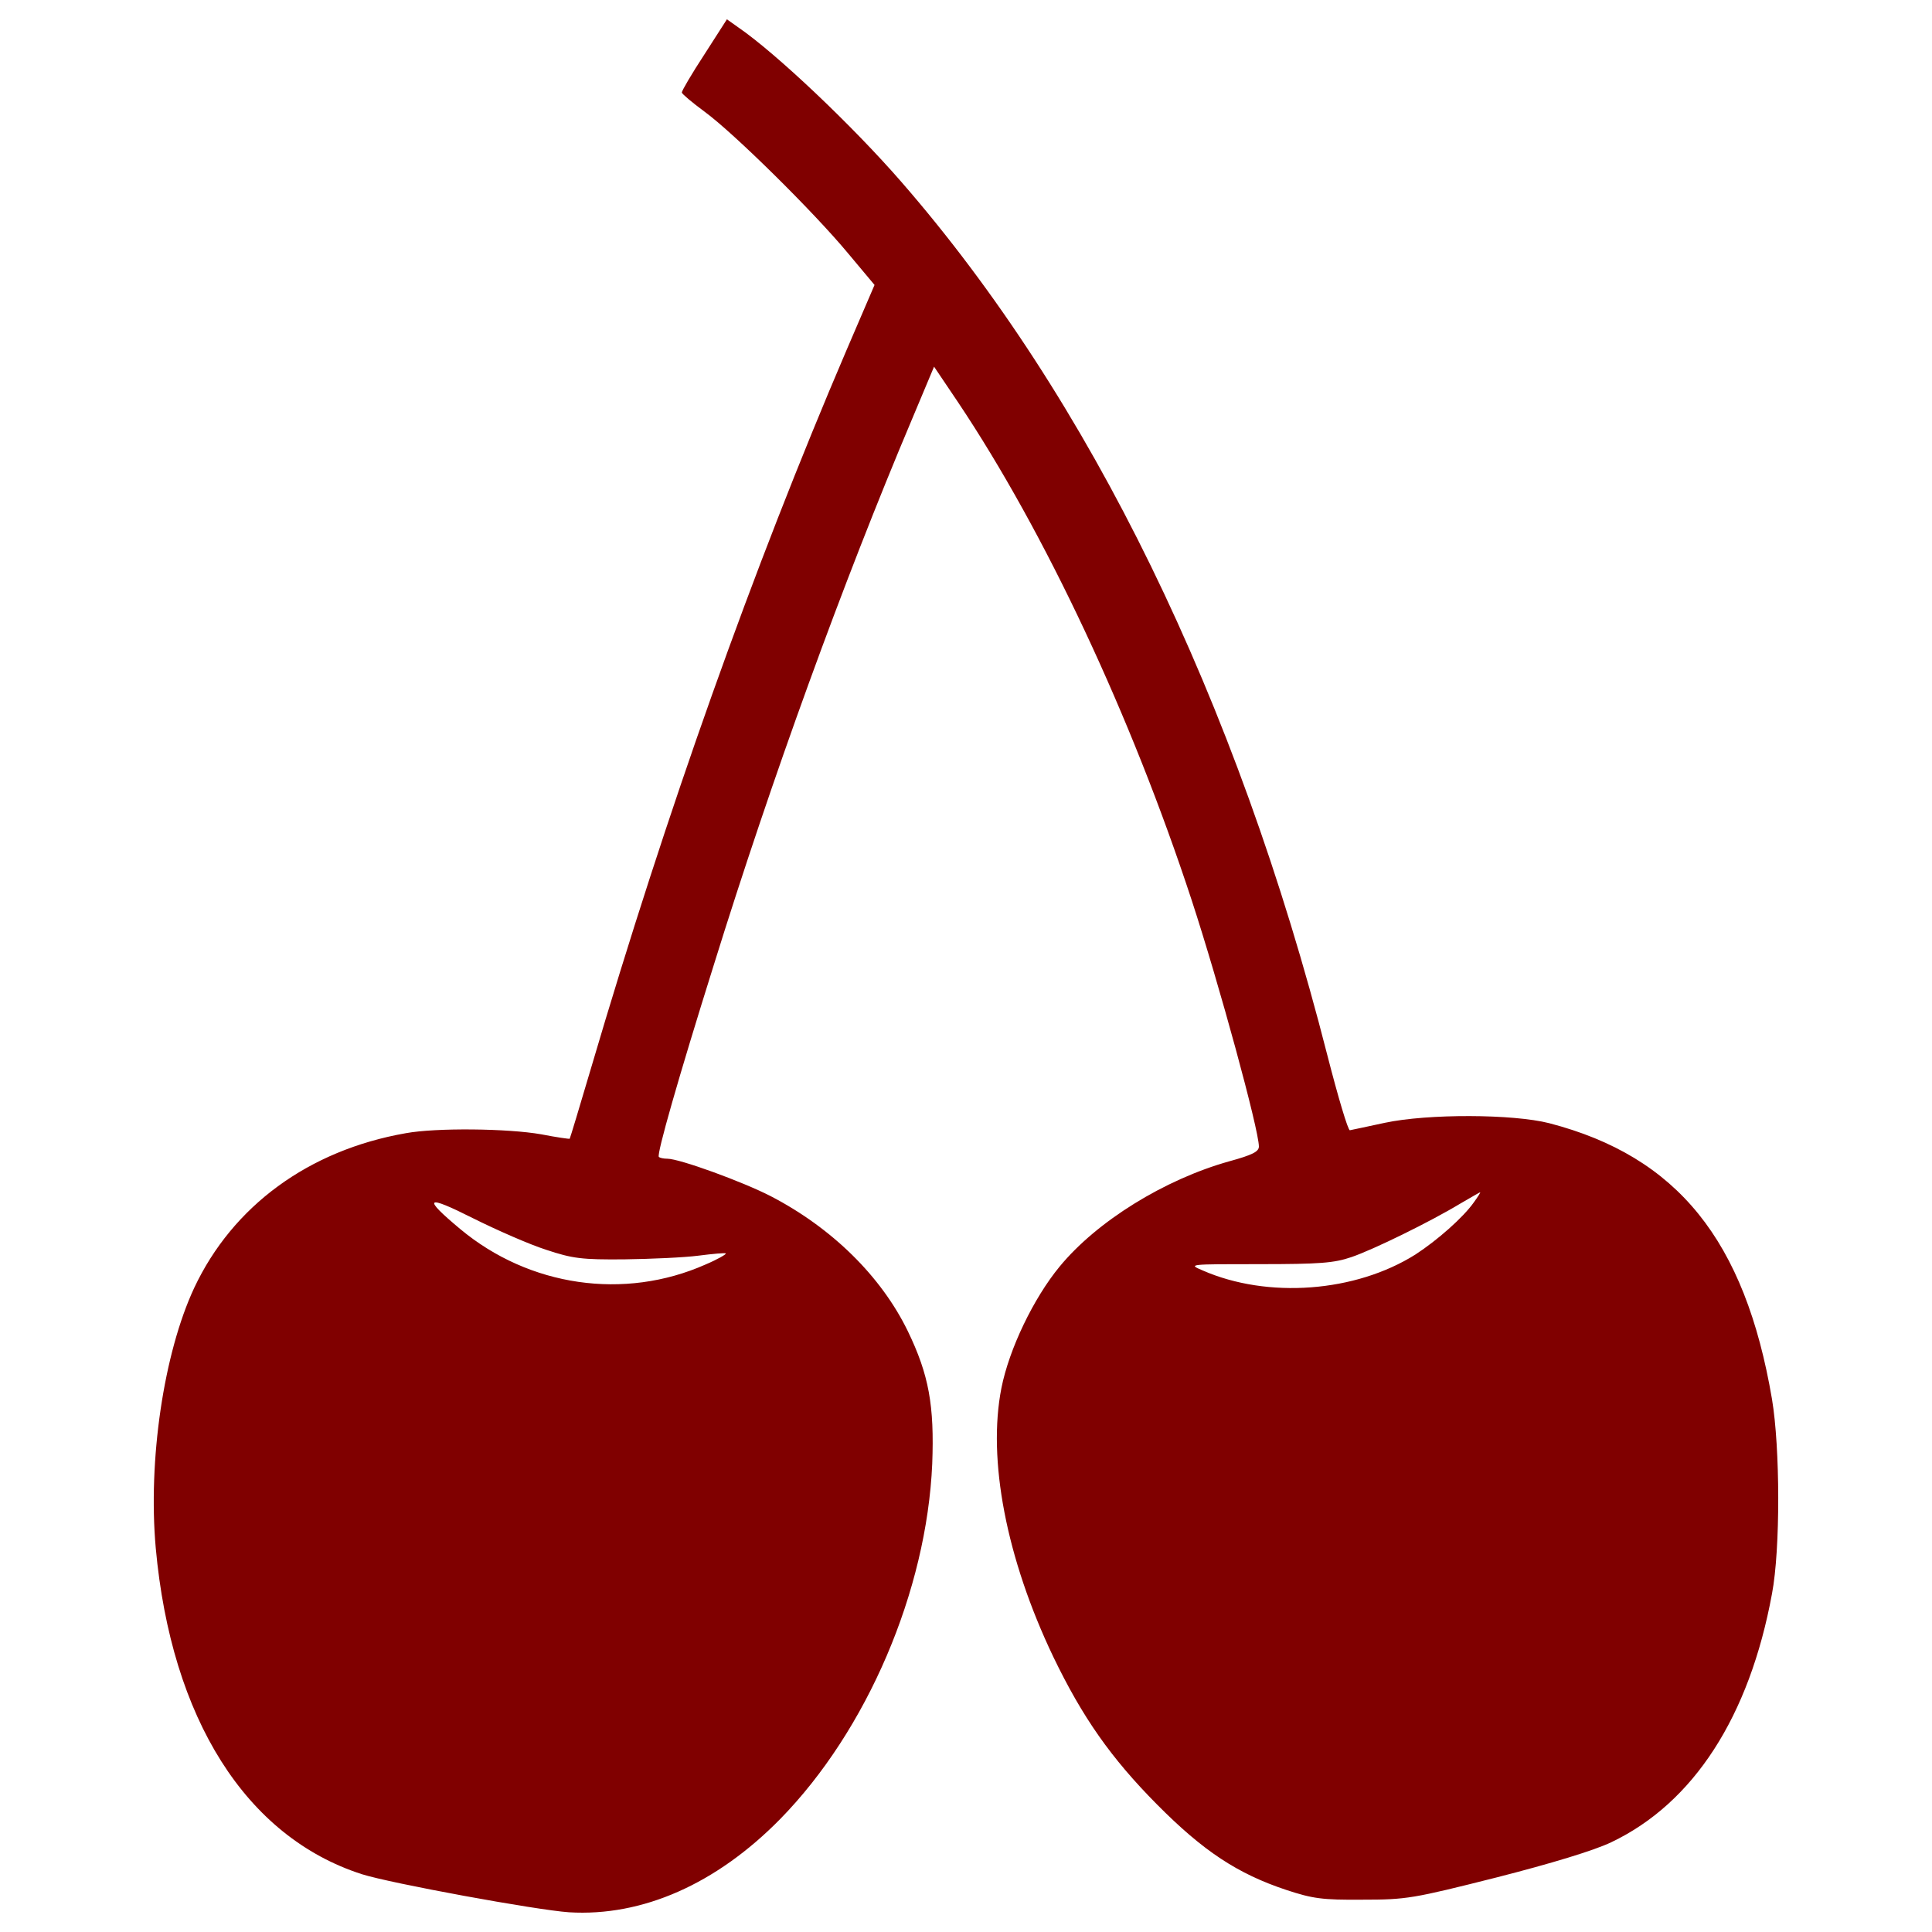 <?xml version="1.0" encoding="UTF-8" standalone="no"?>
<!-- Svg Vector Icons : http://www.onlinewebfonts.com/icon -->

<svg
   xmlns:dc="http://purl.org/dc/elements/1.1/"
   xmlns:cc="http://creativecommons.org/ns#"
   xmlns:rdf="http://www.w3.org/1999/02/22-rdf-syntax-ns#"
   xmlns:svg="http://www.w3.org/2000/svg"
   xmlns="http://www.w3.org/2000/svg"
   xmlns:sodipodi="http://sodipodi.sourceforge.net/DTD/sodipodi-0.dtd"
   xmlns:inkscape="http://www.inkscape.org/namespaces/inkscape"
   version="1.1"
   x="0px"
   y="0px"
   viewBox="0 0 1000 1000"
   enable-background="new 0 0 1000 1000"
   xml:space="preserve"
   id="svg2"
   inkscape:version="0.91 r13725"
   sodipodi:docname="tresnja.svg"><defs
     id="defs14" /><sodipodi:namedview
     pagecolor="#ffffff"
     bordercolor="#666666"
     borderopacity="1"
     objecttolerance="10"
     gridtolerance="10"
     guidetolerance="10"
     inkscape:pageopacity="0"
     inkscape:pageshadow="2"
     inkscape:window-width="640"
     inkscape:window-height="480"
     id="namedview12"
     showgrid="false"
     inkscape:zoom="0.236"
     inkscape:cx="500"
     inkscape:cy="500"
     inkscape:window-x="0"
     inkscape:window-y="0"
     inkscape:window-maximized="0"
     inkscape:current-layer="svg2" /><g
     id="g6"
     style="fill:#800000"><g
       transform="translate(0,512) scale(0.1,-0.1)"
       id="g8"
       style="fill:#800000"><path
         d="M3645.8,4838.1c-65.1-99.6-116.8-187.6-116.8-197.2c1.9-7.7,53.6-51.7,118.7-99.6c151.3-111.1,562.9-517,741-731.5l137.9-164.7L4381,3306.3C3896.6,2174.6,3452.4,926.2,3059.8-406.5c-59.4-201.1-109.1-365.7-111-367.6c-1.9-1.9-68.9,7.6-147.4,22.9c-174.2,30.6-543.8,34.5-700.8,5.8c-503.6-88.1-896.1-377.2-1095.3-800.4C846.4-1886.6,765.9-2440,806.1-2891.9c80.4-884.6,467.2-1495.4,1066.5-1688.8c151.3-47.9,903.8-185.7,1072.3-197.2c379.1-23,762.1,145.5,1093.3,482.5c450,459.5,758.2,1181.4,787,1838.2c11.5,302.5-17.2,461.4-126.4,687.4c-137.9,283.4-392.5,534.2-710.4,698.9c-145.5,74.7-471,193.4-534.2,193.4c-19.1,0-38.3,3.8-44.1,9.6c-11.5,13.4,99.6,404,285.3,995.7c298.7,961.2,668.3,1977.9,1024.4,2820.5l114.9,273.8l122.6-181.9c453.8-677.8,898-1627.6,1210.1-2577.3C6311.1,24.3,6516-728.2,6516-814.3c0-26.8-34.5-44-153.2-76.6c-335.1-93.8-685.5-310.2-878.9-545.7c-134-162.8-260.4-425.1-300.6-628c-72.8-369.5,24.9-880.8,268.1-1390.1c151.3-314,298.7-524.7,538-765.9c237.4-239.4,415.5-358.1,670.2-442.3c134-44,183.8-51.7,392.5-49.8c227.9,0,260.4,5.7,693.2,114.9c285.3,72.8,505.5,139.8,593.6,181.9c427,202.9,716.1,651,832.9,1286.7c44,231.7,42.1,756.3,0,1007.2C9032-1298.8,8681.6-866,8019.1-693.7c-187.6,47.9-628,49.8-852.1,1.9c-88.1-19.2-170.4-36.4-180-38.3c-9.6-1.9-61.3,172.3-116.8,388.7c-471,1845.8-1229.3,3398.7-2203.9,4518.9c-252.8,291-649.1,666.3-844.4,800.4l-59.4,42.1L3645.8,4838.1z M7628.5-1103.5c-55.5-78.5-187.7-195.3-302.5-270c-310.2-195.3-764-229.8-1101-82.3c-76.6,32.6-74.7,32.6,292.9,32.6c314,0,386.8,5.7,476.8,36.4c113,38.3,409.8,183.8,564.9,277.7c53.6,30.6,97.7,57.4,101.5,57.4C7664.9-1049.9,7649.6-1074.7,7628.5-1103.5z M2826.2-1348.6c137.9-46,185.7-51.7,405.9-49.8c137.9,1.9,310.2,9.6,383,19.1c74.7,9.6,137.9,15.3,141.7,11.5c3.8-3.8-42.1-30.6-105.3-57.4c-419.3-185.7-911.4-114.9-1269.5,183.8c-197.2,164.7-180,180,67,55.5C2571.6-1247.1,2742-1321.8,2826.2-1348.6z"
         id="path10"
         style="fill:#800000" /></g></g></svg>